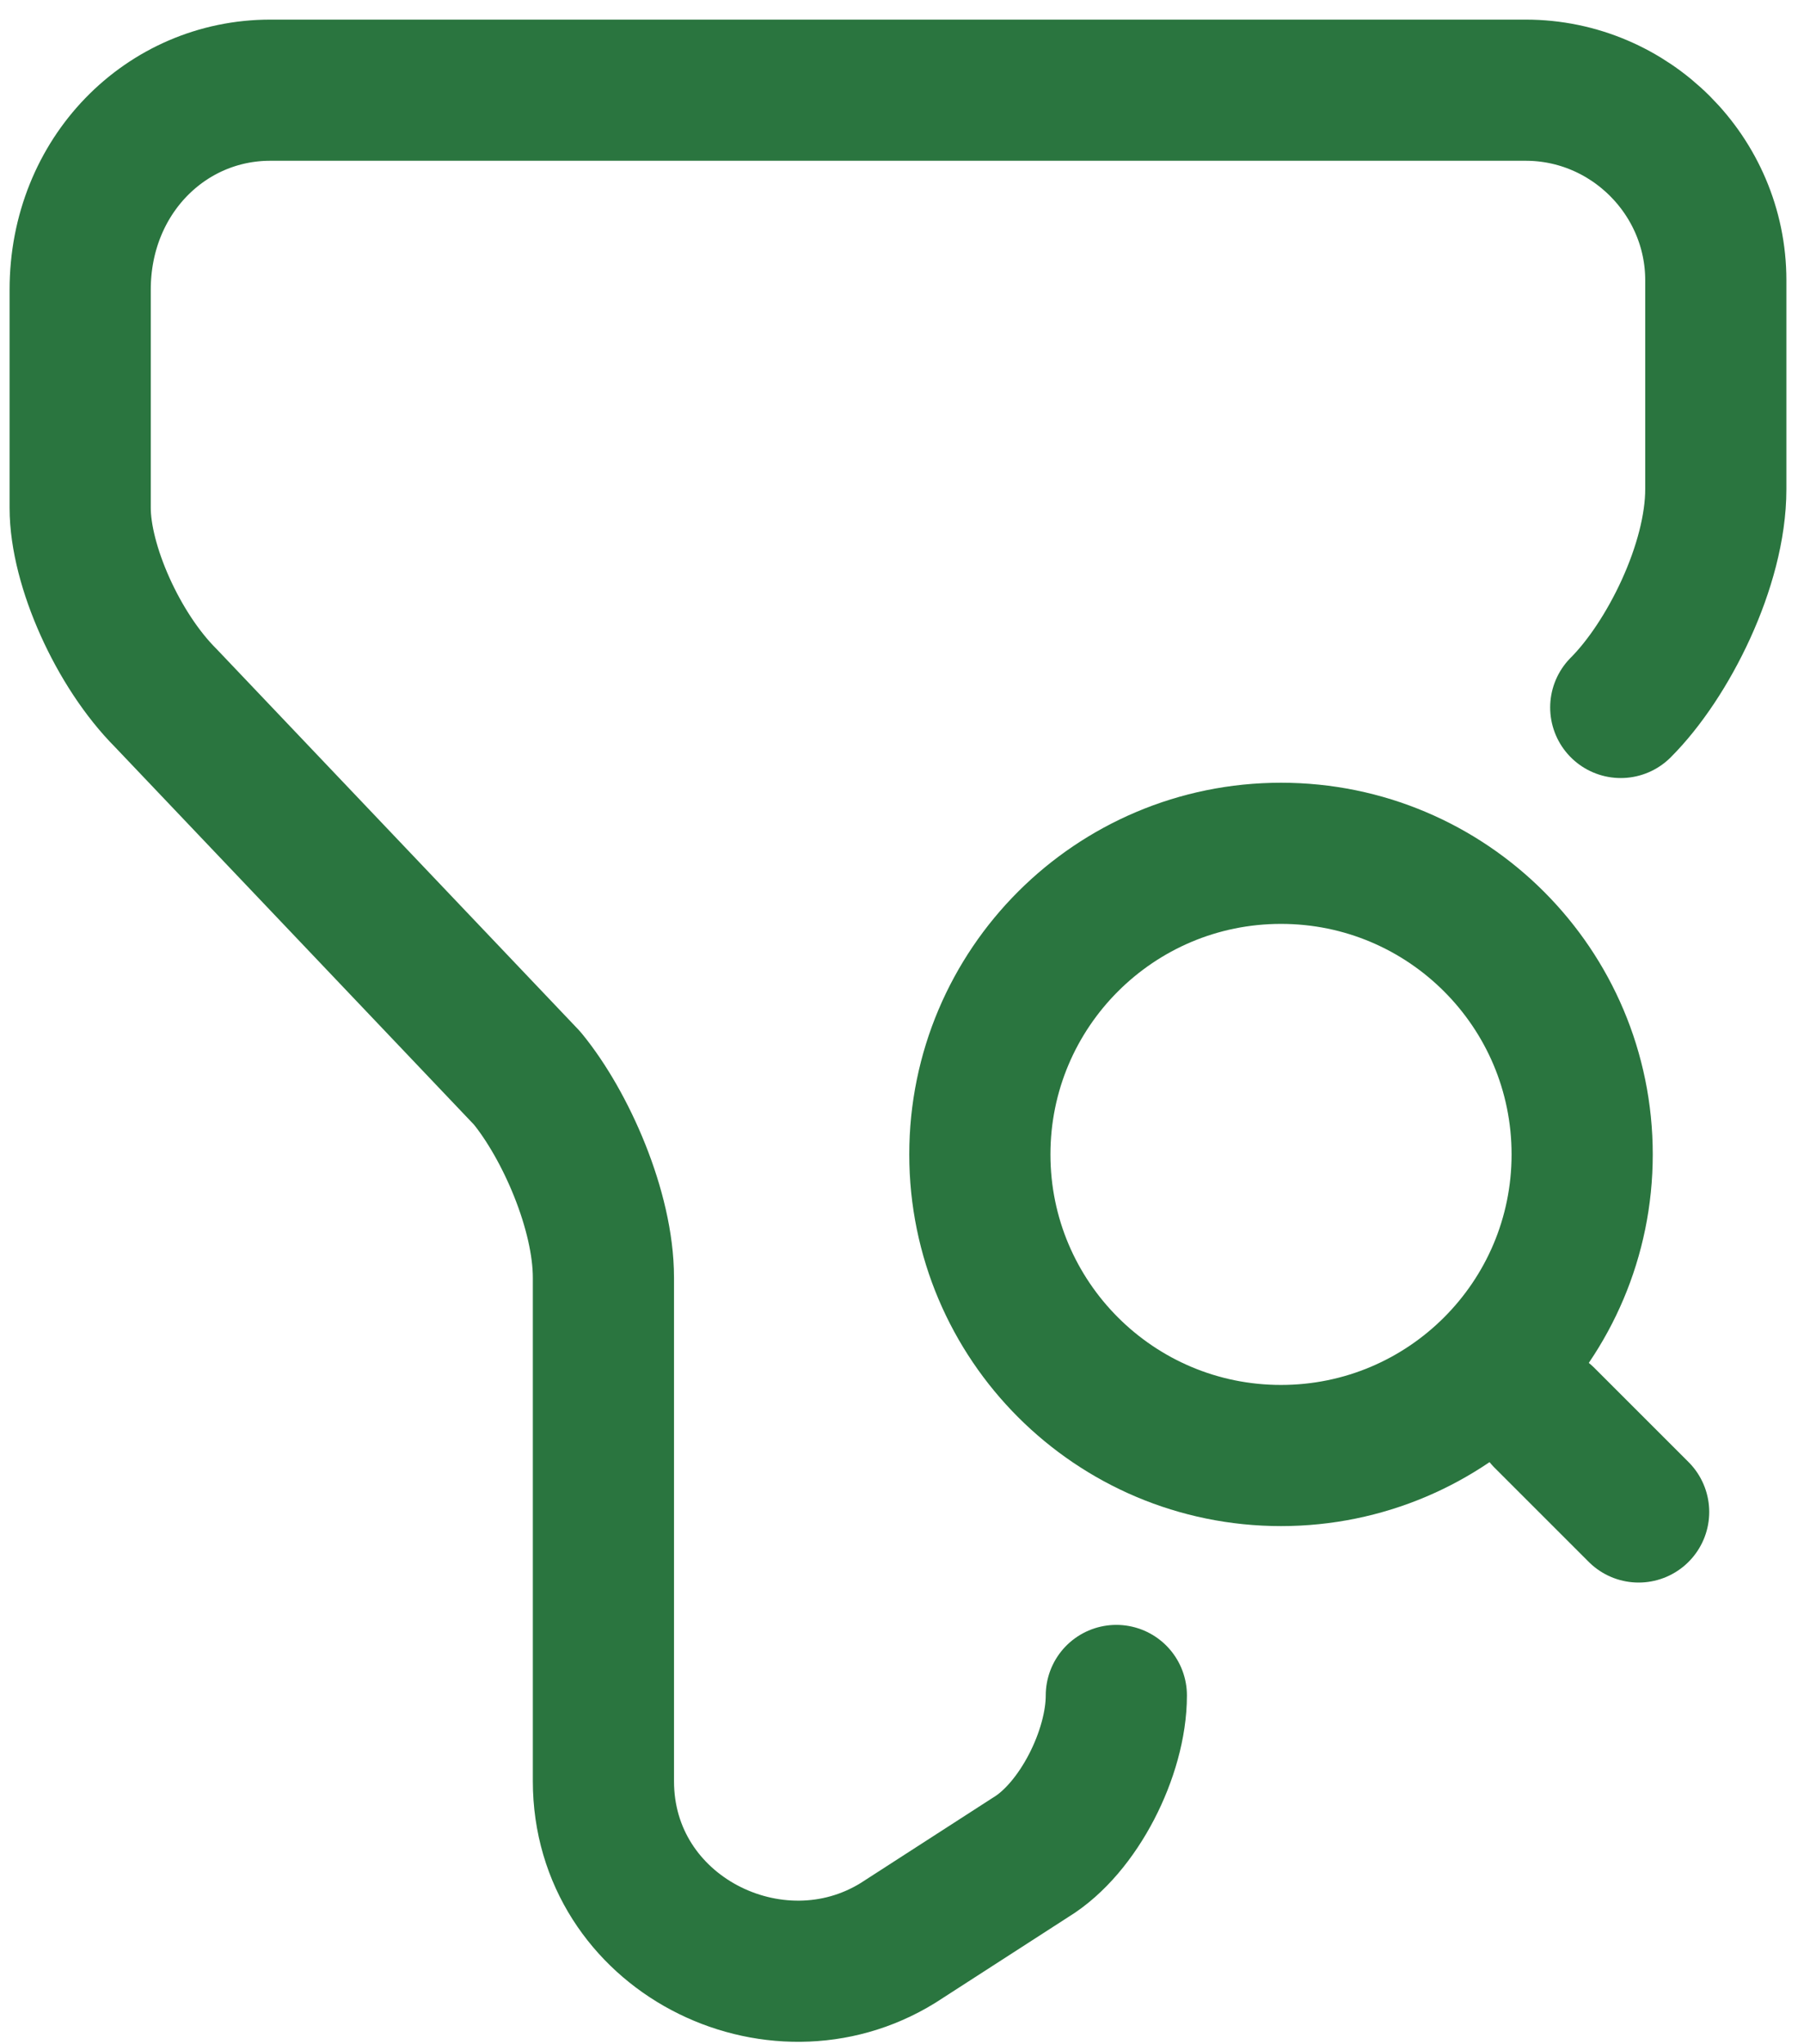 <svg width="90" height="102" viewBox="0 0 90 102" fill="none" xmlns="http://www.w3.org/2000/svg">
<path d="M55.693 84.597C55.693 87.461 53.814 91.217 51.42 92.673L44.8 96.945C38.65 100.748 30.104 96.476 30.104 88.87V63.751C30.104 60.418 28.226 56.145 26.301 53.798L8.272 34.83C5.878 32.435 4 28.21 4 25.346V14.453C4 8.772 8.273 4.5 13.484 4.5H76.115C81.327 4.5 85.6 8.772 85.6 13.984V24.407C85.6 28.21 83.206 32.952 80.858 35.3" stroke="#2A753F" stroke-width="7.043" stroke-miterlimit="10" stroke-linecap="round" stroke-linejoin="round"/>
<path d="M63.908 72.625C72.206 72.625 78.933 65.898 78.933 57.601C78.933 49.303 72.206 42.577 63.908 42.577C55.611 42.577 48.884 49.303 48.884 57.601C48.884 65.898 55.611 72.625 63.908 72.625Z" stroke="#2A753F" stroke-width="7.043" stroke-linecap="round" stroke-linejoin="round"/>
<path d="M81.75 75.442L77.055 70.747" stroke="#2A753F" stroke-width="7.043" stroke-linecap="round" stroke-linejoin="round"/>
</svg>
